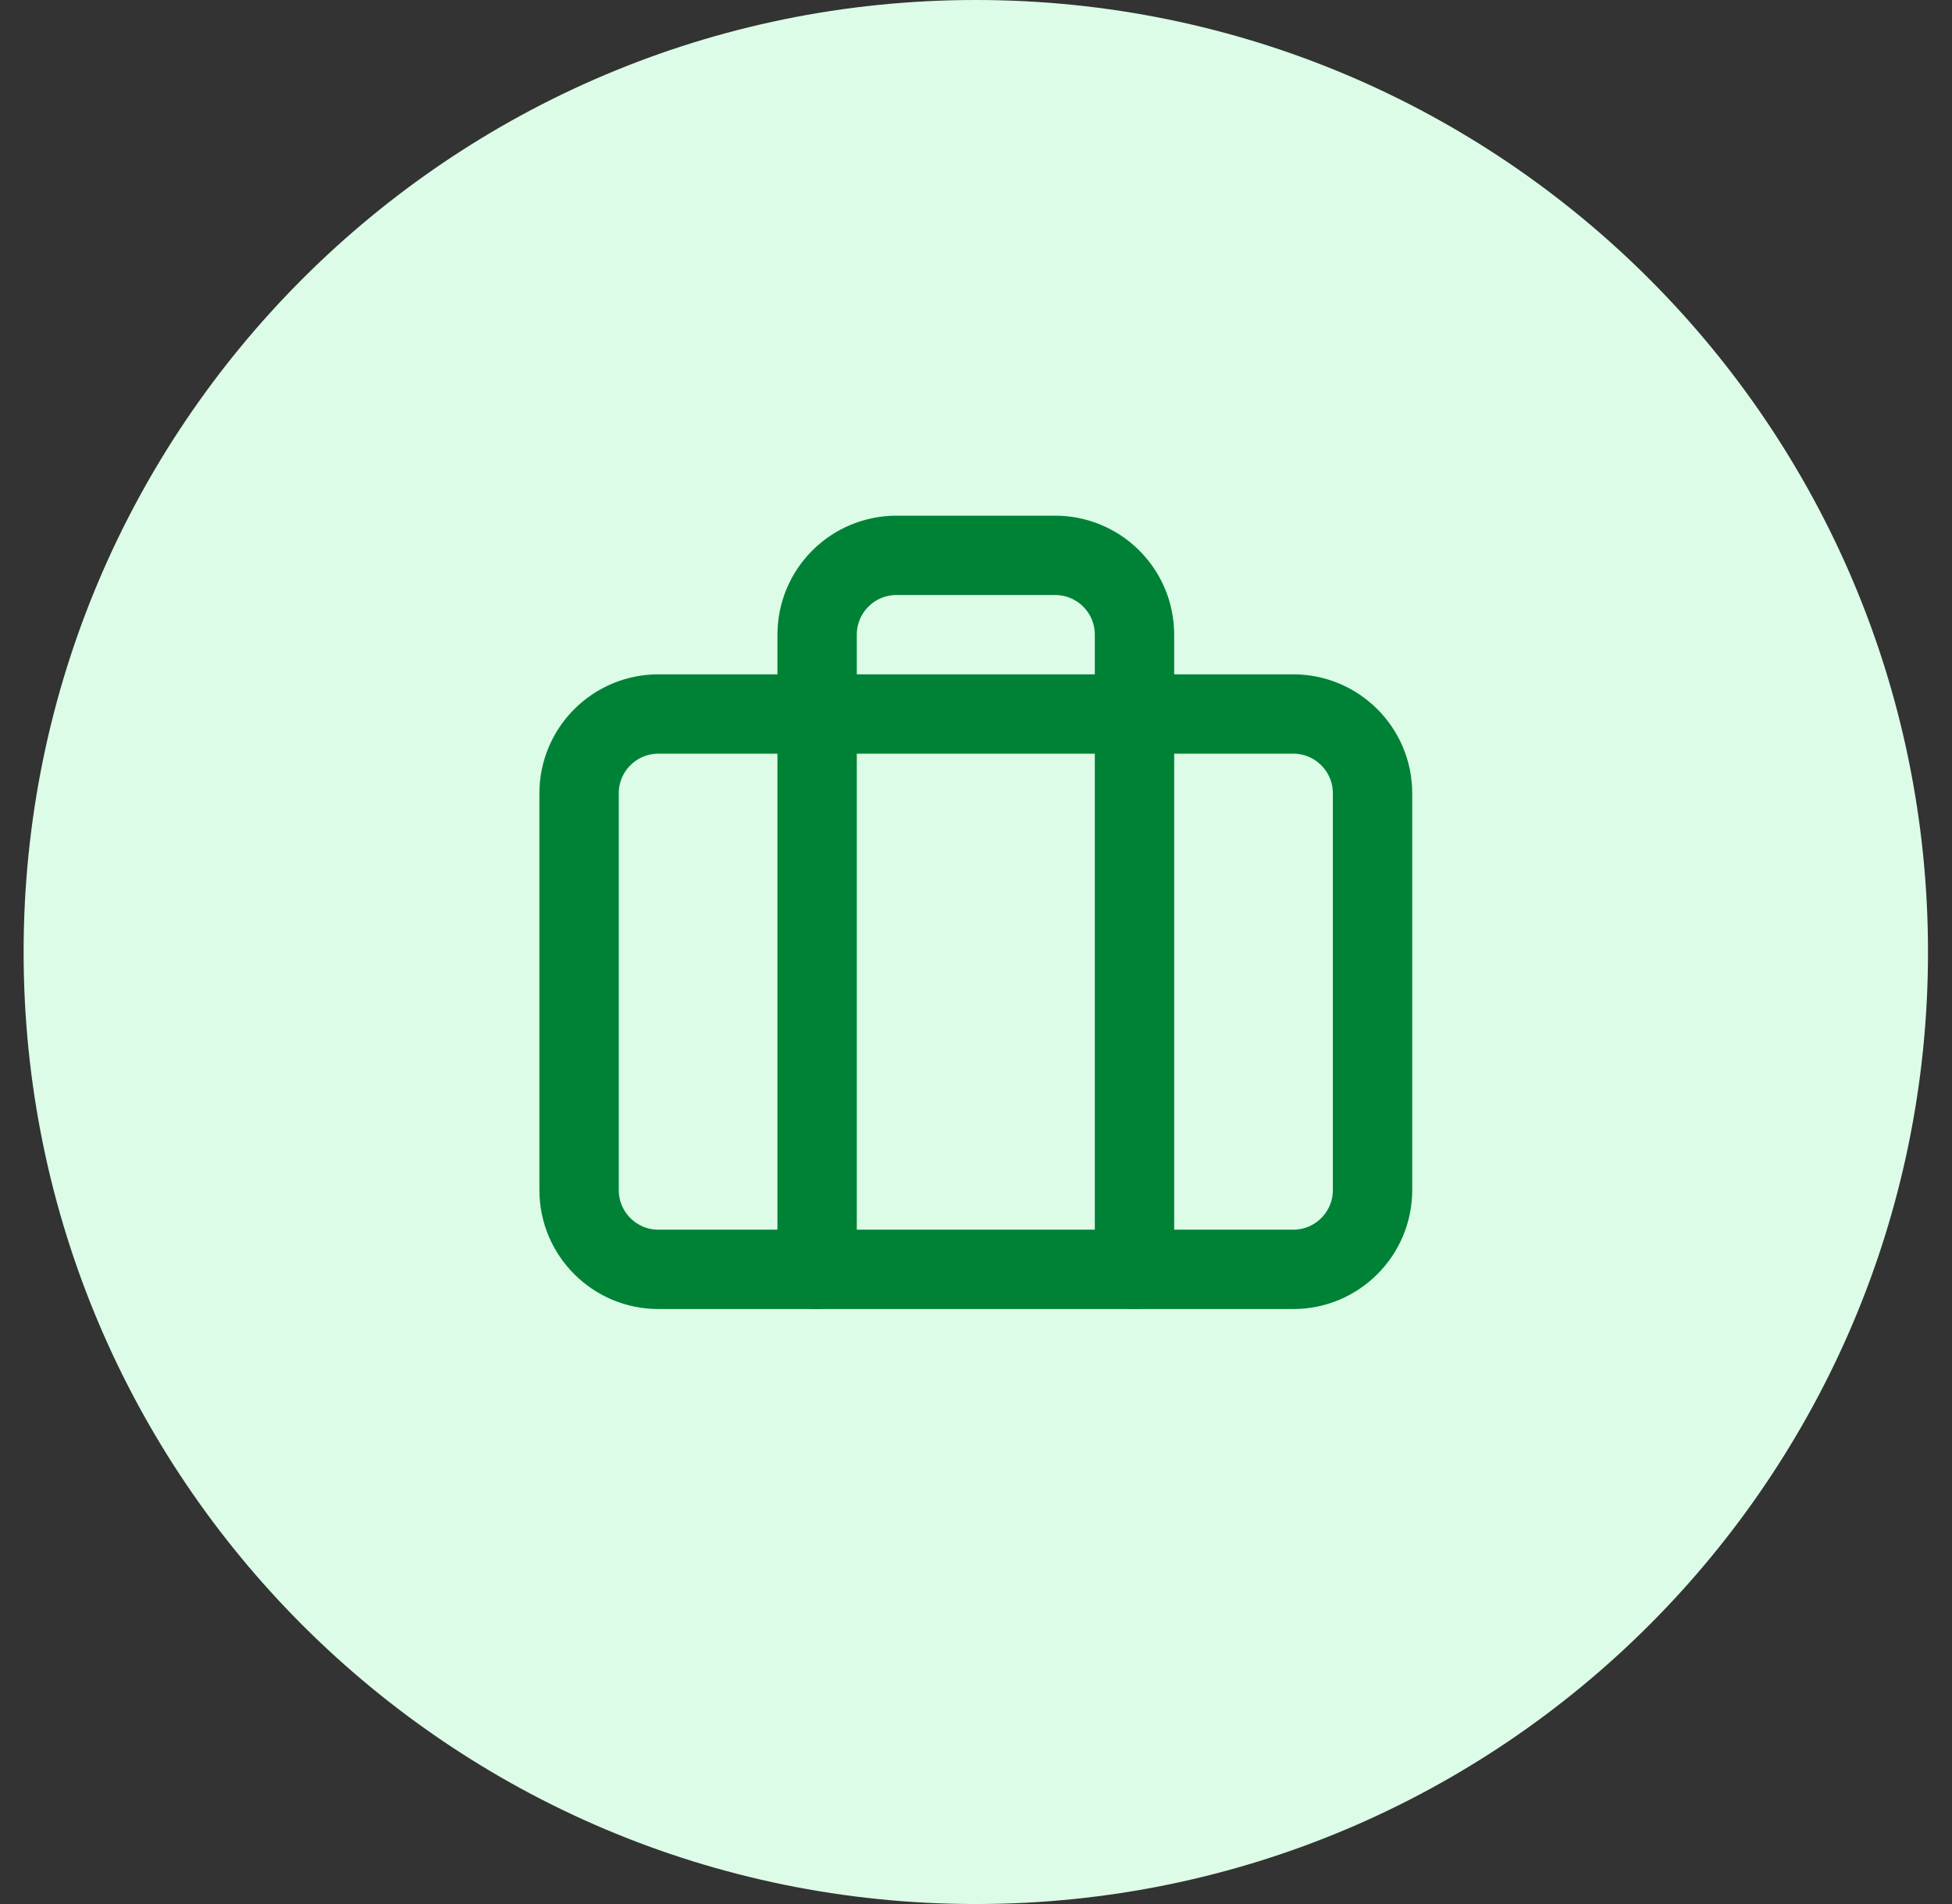 <?xml version="1.0" encoding="UTF-8"?> <svg xmlns="http://www.w3.org/2000/svg" width="41" height="40" viewBox="0 0 41 40" fill="none"><rect x="0" y="0" width="41" height="40" fill="#333333" stroke="none"/><path d="M0.496 20C0.496 8.954 9.45 0 20.496 0C31.542 0 40.496 8.954 40.496 20C40.496 31.046 31.542 40 20.496 40C9.45 40 0.496 31.046 0.496 20Z" fill="#DCFCE7"></path><path d="M23.829 26.667V13.333C23.829 12.891 23.654 12.467 23.341 12.155C23.029 11.842 22.605 11.667 22.163 11.667H18.829C18.387 11.667 17.963 11.842 17.651 12.155C17.338 12.467 17.163 12.891 17.163 13.333V26.667" stroke="#008236" stroke-width="1.667" stroke-linecap="round" stroke-linejoin="round"></path><path d="M27.163 15H13.829C12.909 15 12.163 15.746 12.163 16.667V25C12.163 25.921 12.909 26.667 13.829 26.667H27.163C28.083 26.667 28.829 25.921 28.829 25V16.667C28.829 15.746 28.083 15 27.163 15Z" stroke="#008236" stroke-width="1.667" stroke-linecap="round" stroke-linejoin="round"></path></svg> 